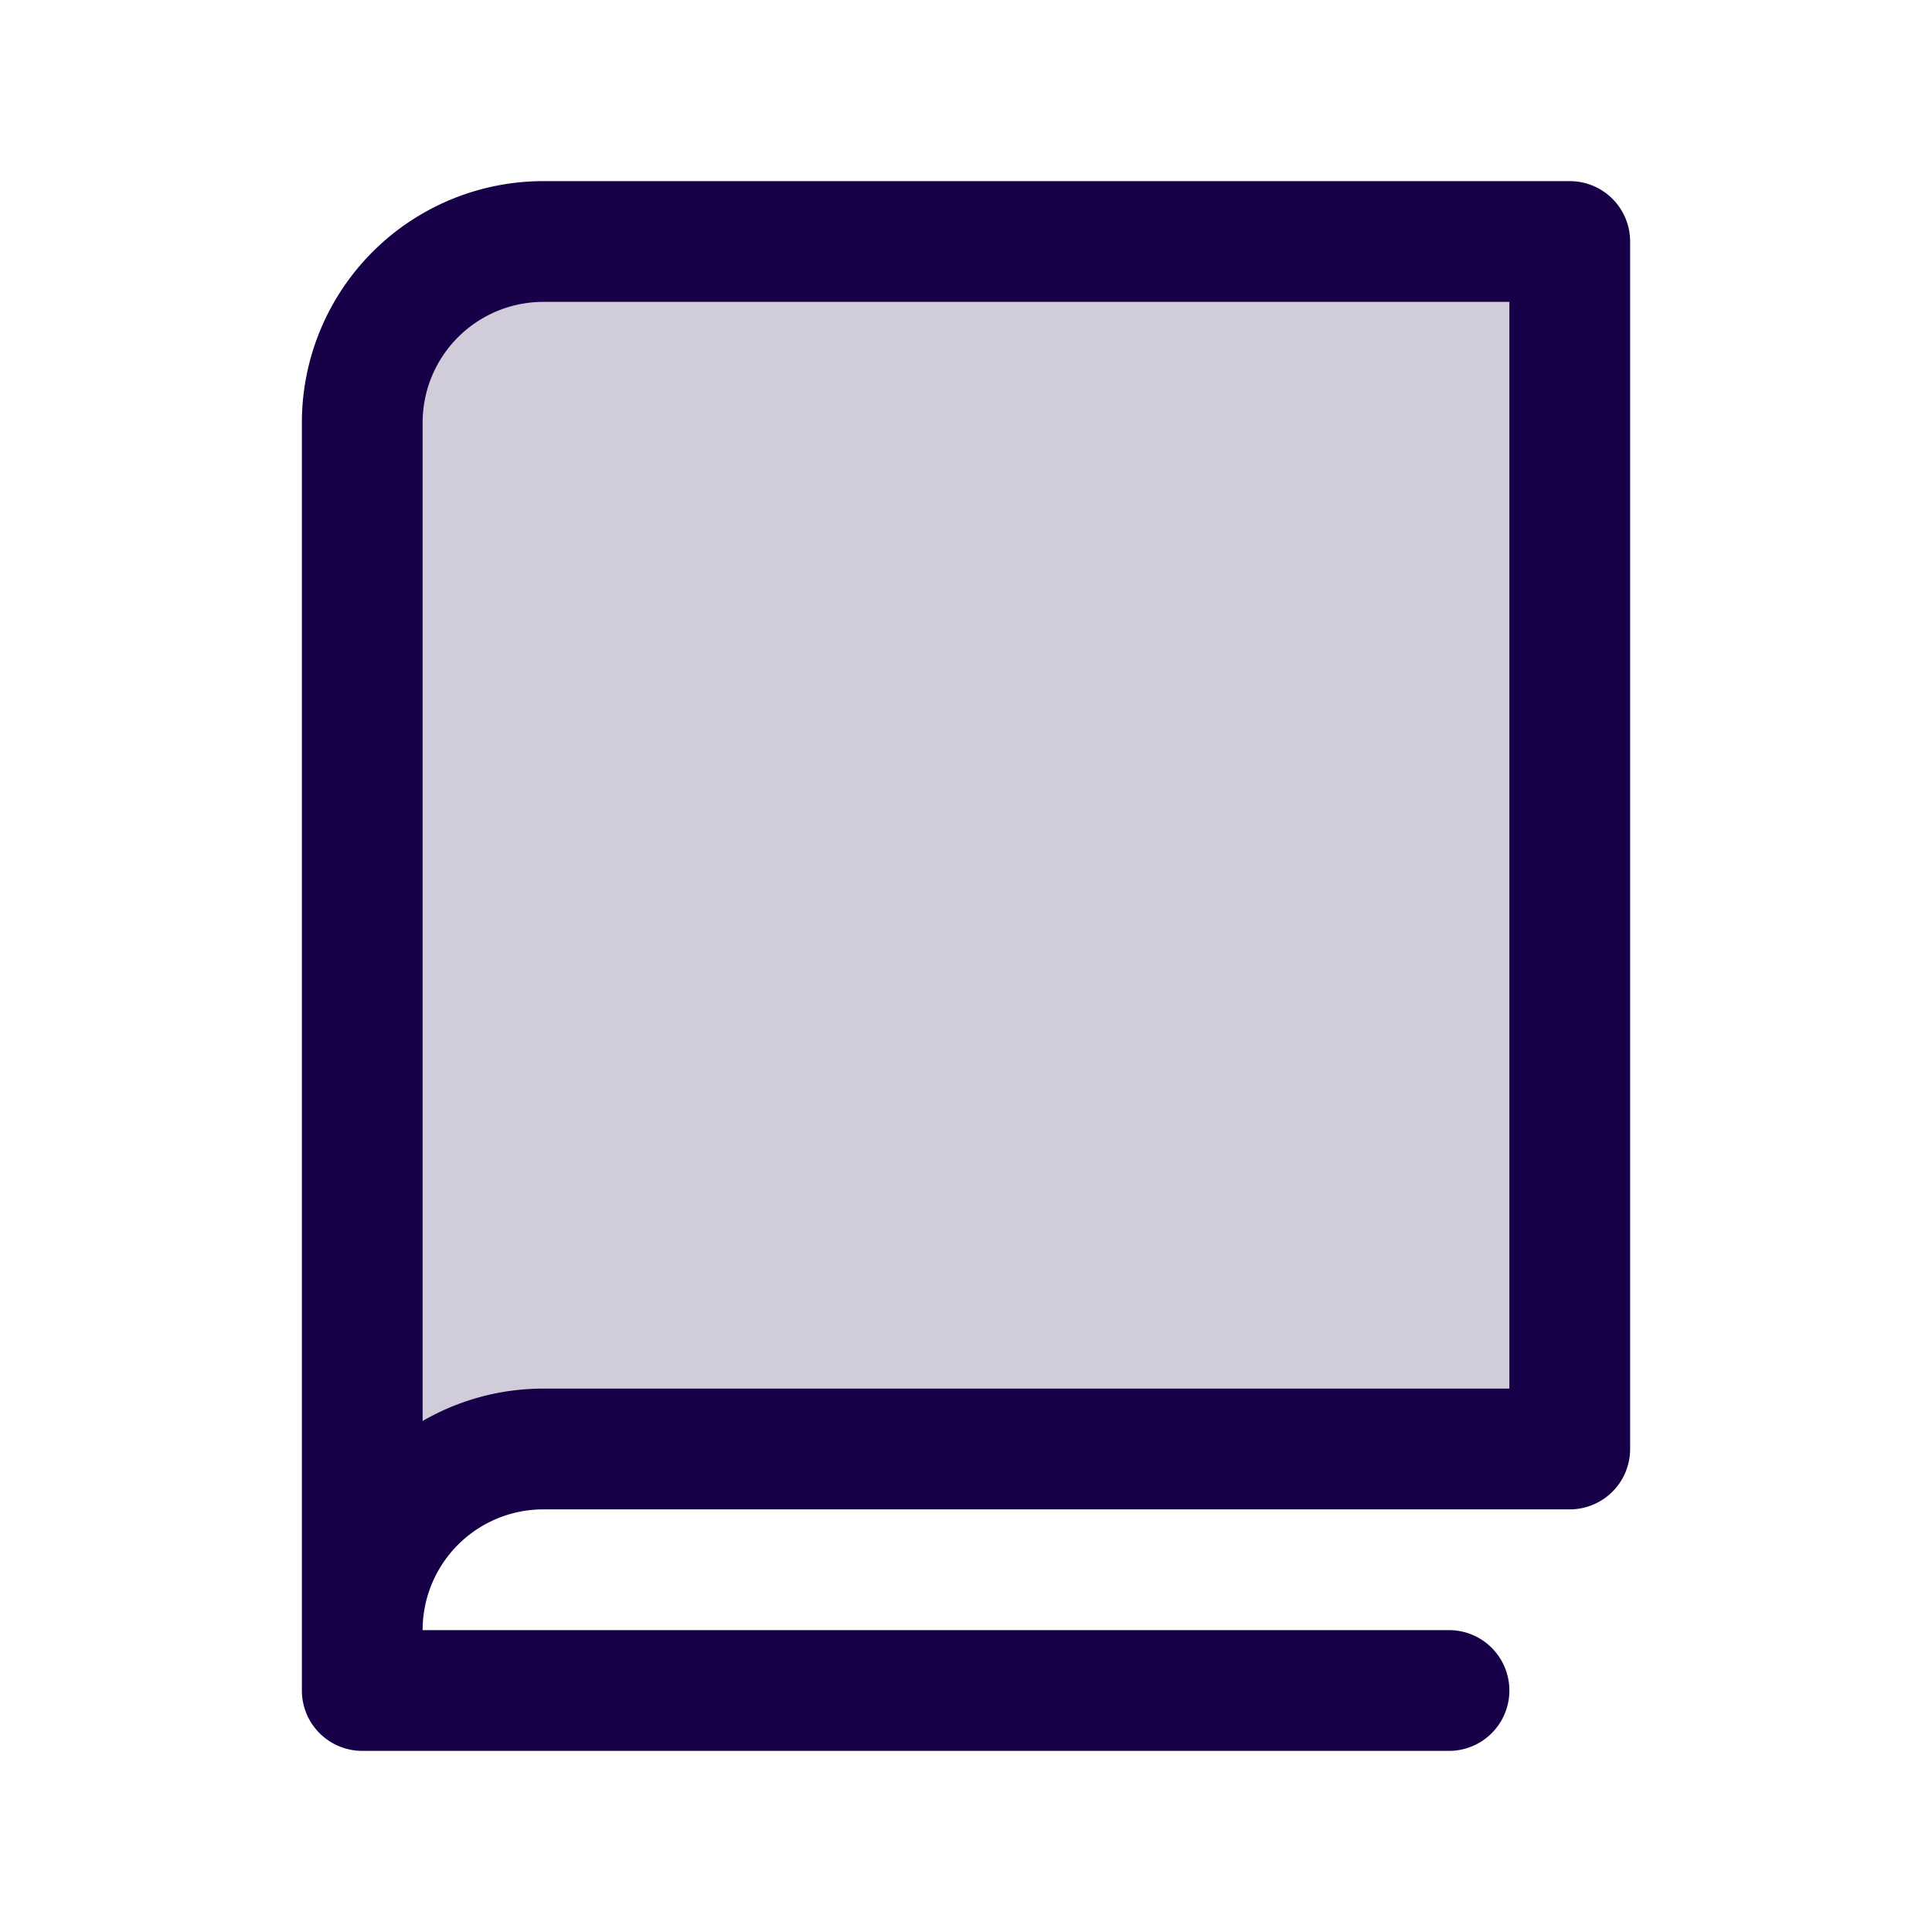 <svg xmlns="http://www.w3.org/2000/svg" fill="#170047" viewBox="0 0 256 256">
  <path d="M208,32V192H72a24,24,0,0,0-24,24V56A24,24,0,0,1,72,32Z" opacity="0.2"/>
  <path d="M208,24H72A32,32,0,0,0,40,56V224a8,8,0,0,0,8,8H192a8,8,0,0,0,0-16H56a16,16,0,0,1,16-16H208a8,8,0,0,0,8-8V32A8,8,0,0,0,208,24Zm-8,160H72a31.82,31.82,0,0,0-16,4.29V56A16,16,0,0,1,72,40H200Z"/>
</svg>